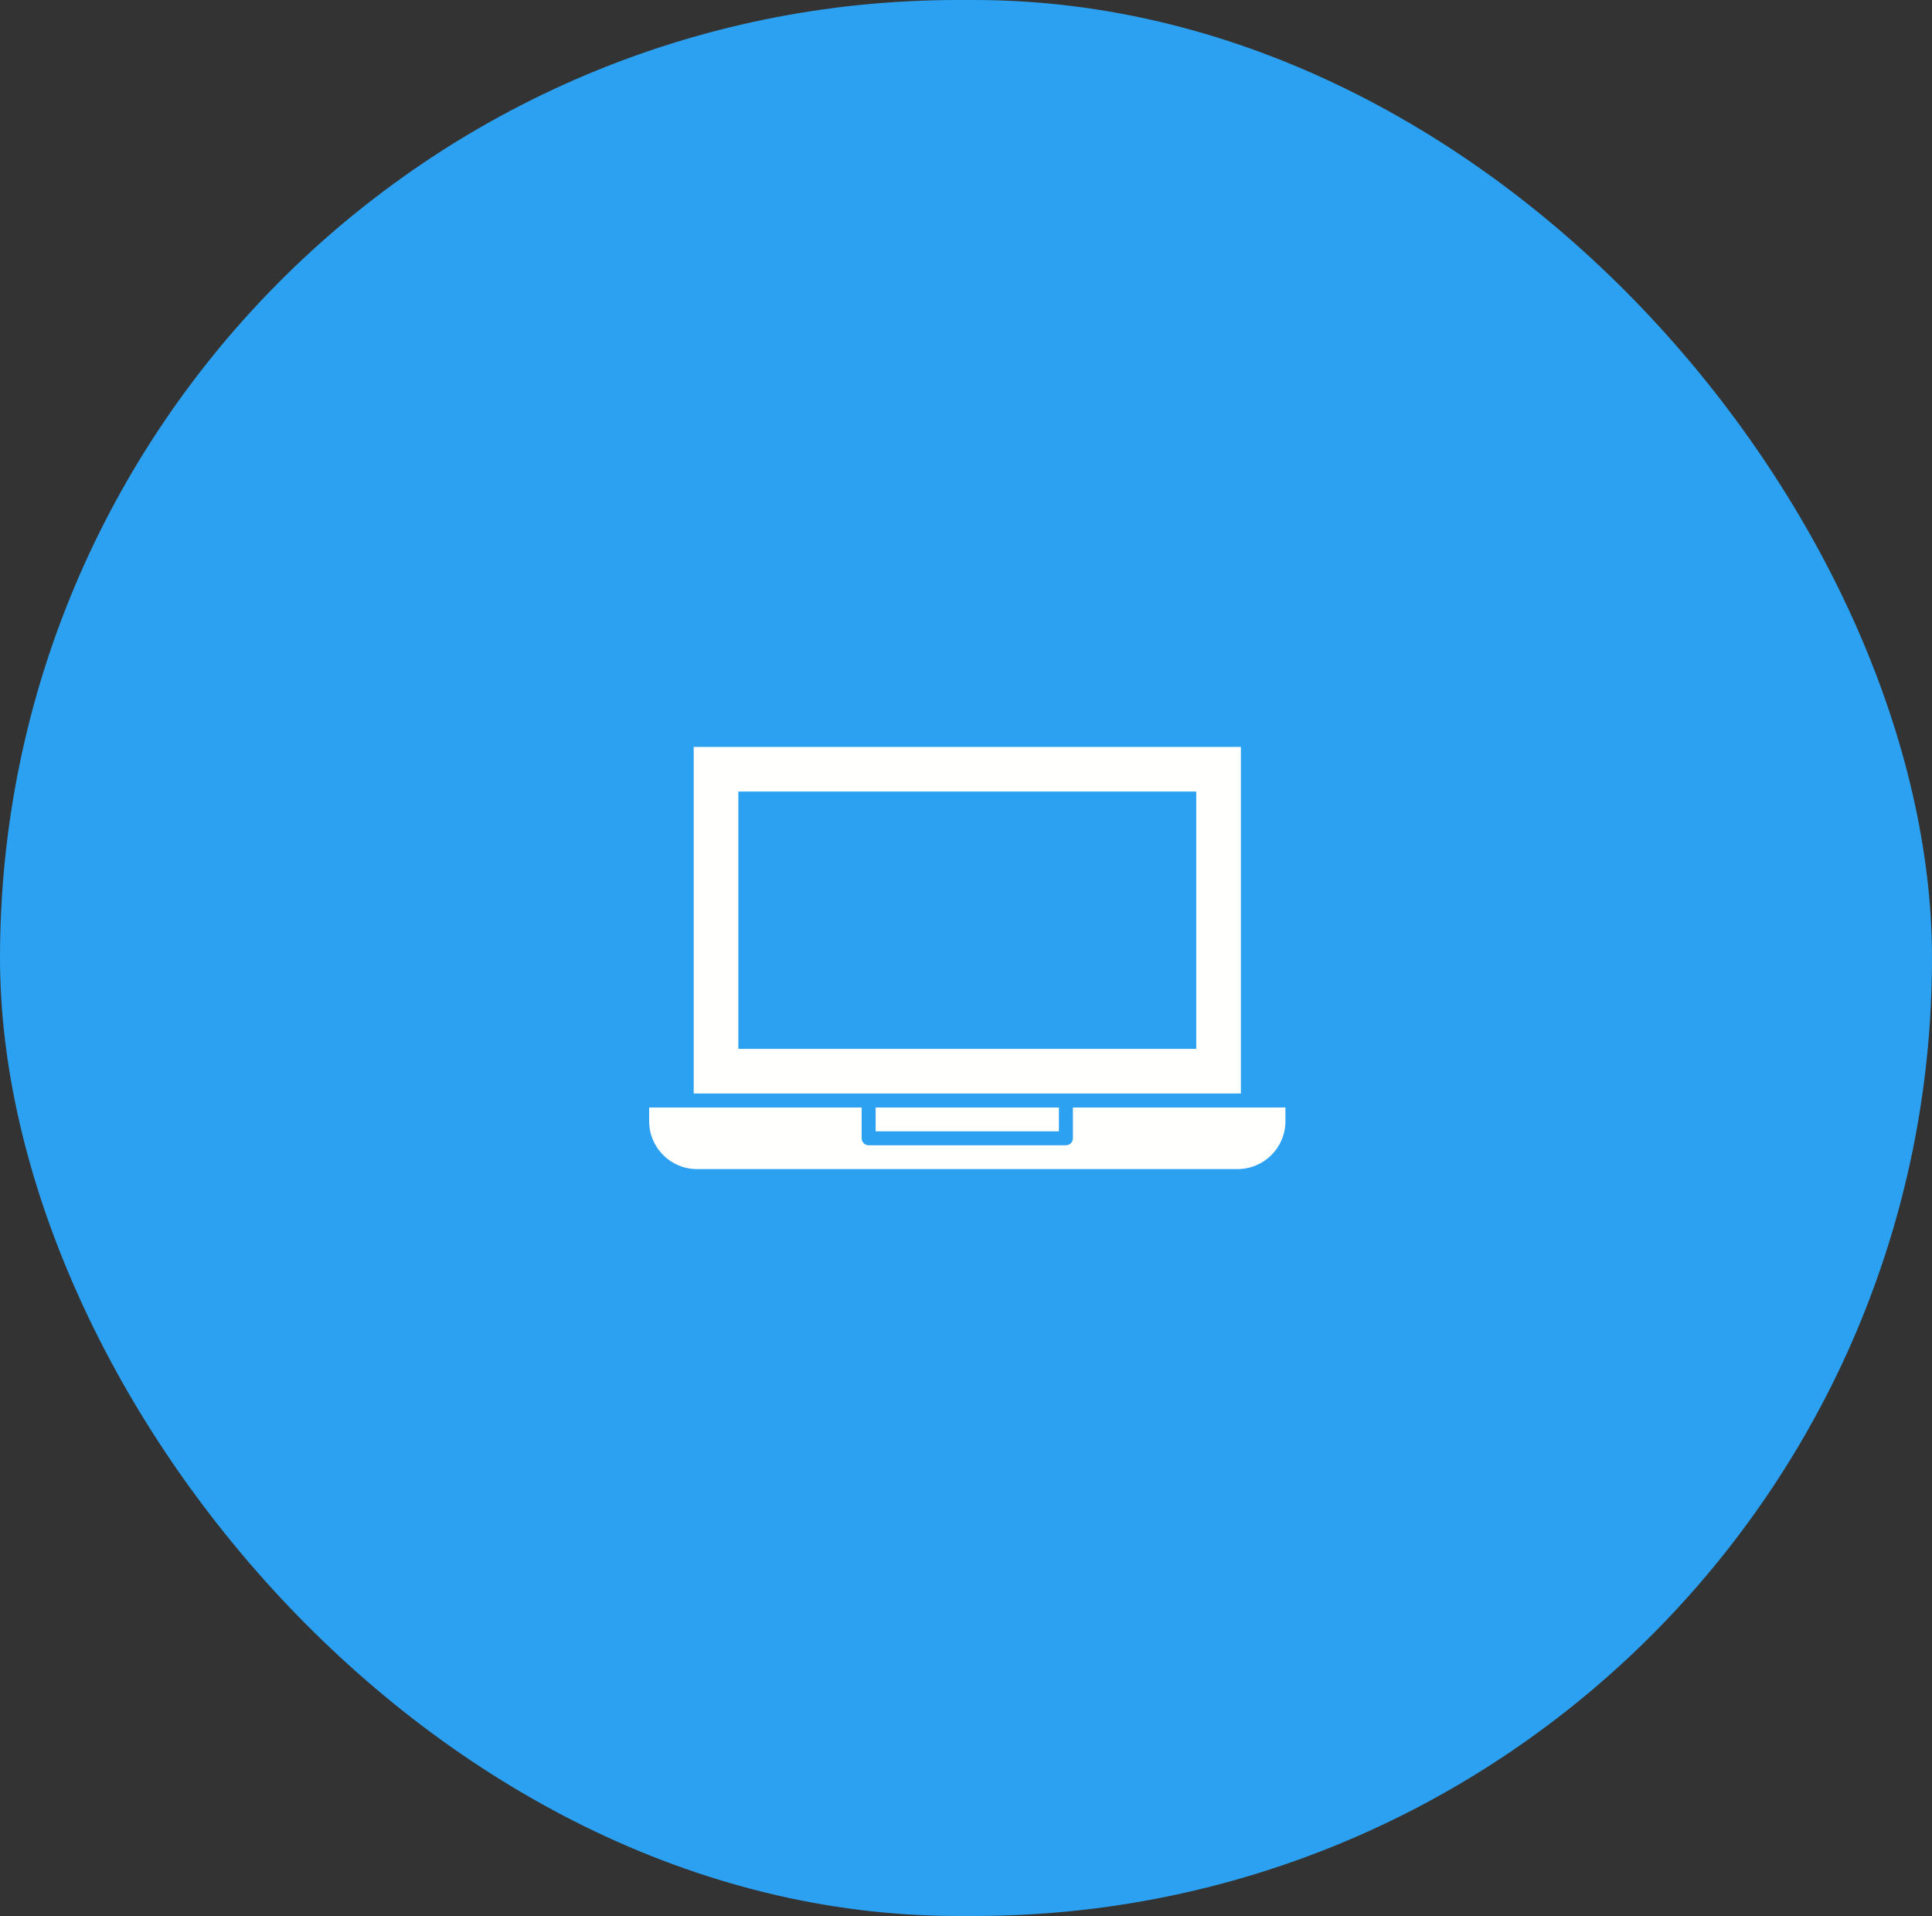 <svg xmlns="http://www.w3.org/2000/svg" width="119" height="118" viewBox="0 0 119 118" fill="none">
<rect x="0" y="0" width="119" height="118" fill="#333333" stroke="none"/>
<g clip-path="url(#clip0_2929_640)">
<rect width="119" height="118" rx="59" fill="#2CA1F1"/>
<path fill-rule="evenodd" clip-rule="evenodd" d="M79.174 68.207V69.056C79.174 70.679 77.853 72 76.23 72H42.928C41.305 72 39.984 70.679 39.984 69.056V68.207H53.073V70.103C53.073 70.341 53.266 70.534 53.504 70.534H65.655C65.892 70.534 66.085 70.341 66.085 70.103V68.207H79.174Z" fill="#FFFFFE"/>
<path fill-rule="evenodd" clip-rule="evenodd" d="M42.728 46V67.346H76.431V46H42.728ZM73.682 64.597H45.477V48.749H73.682V64.597Z" fill="#FFFFFE"/>
<path fill-rule="evenodd" clip-rule="evenodd" d="M53.934 68.207H65.223V69.673H53.934V68.207Z" fill="#FFFFFE"/>
</g>
<defs>
<clipPath id="clip0_2929_640">
<rect width="119" height="118" rx="59" fill="white"/>
</clipPath>
</defs>
</svg>

